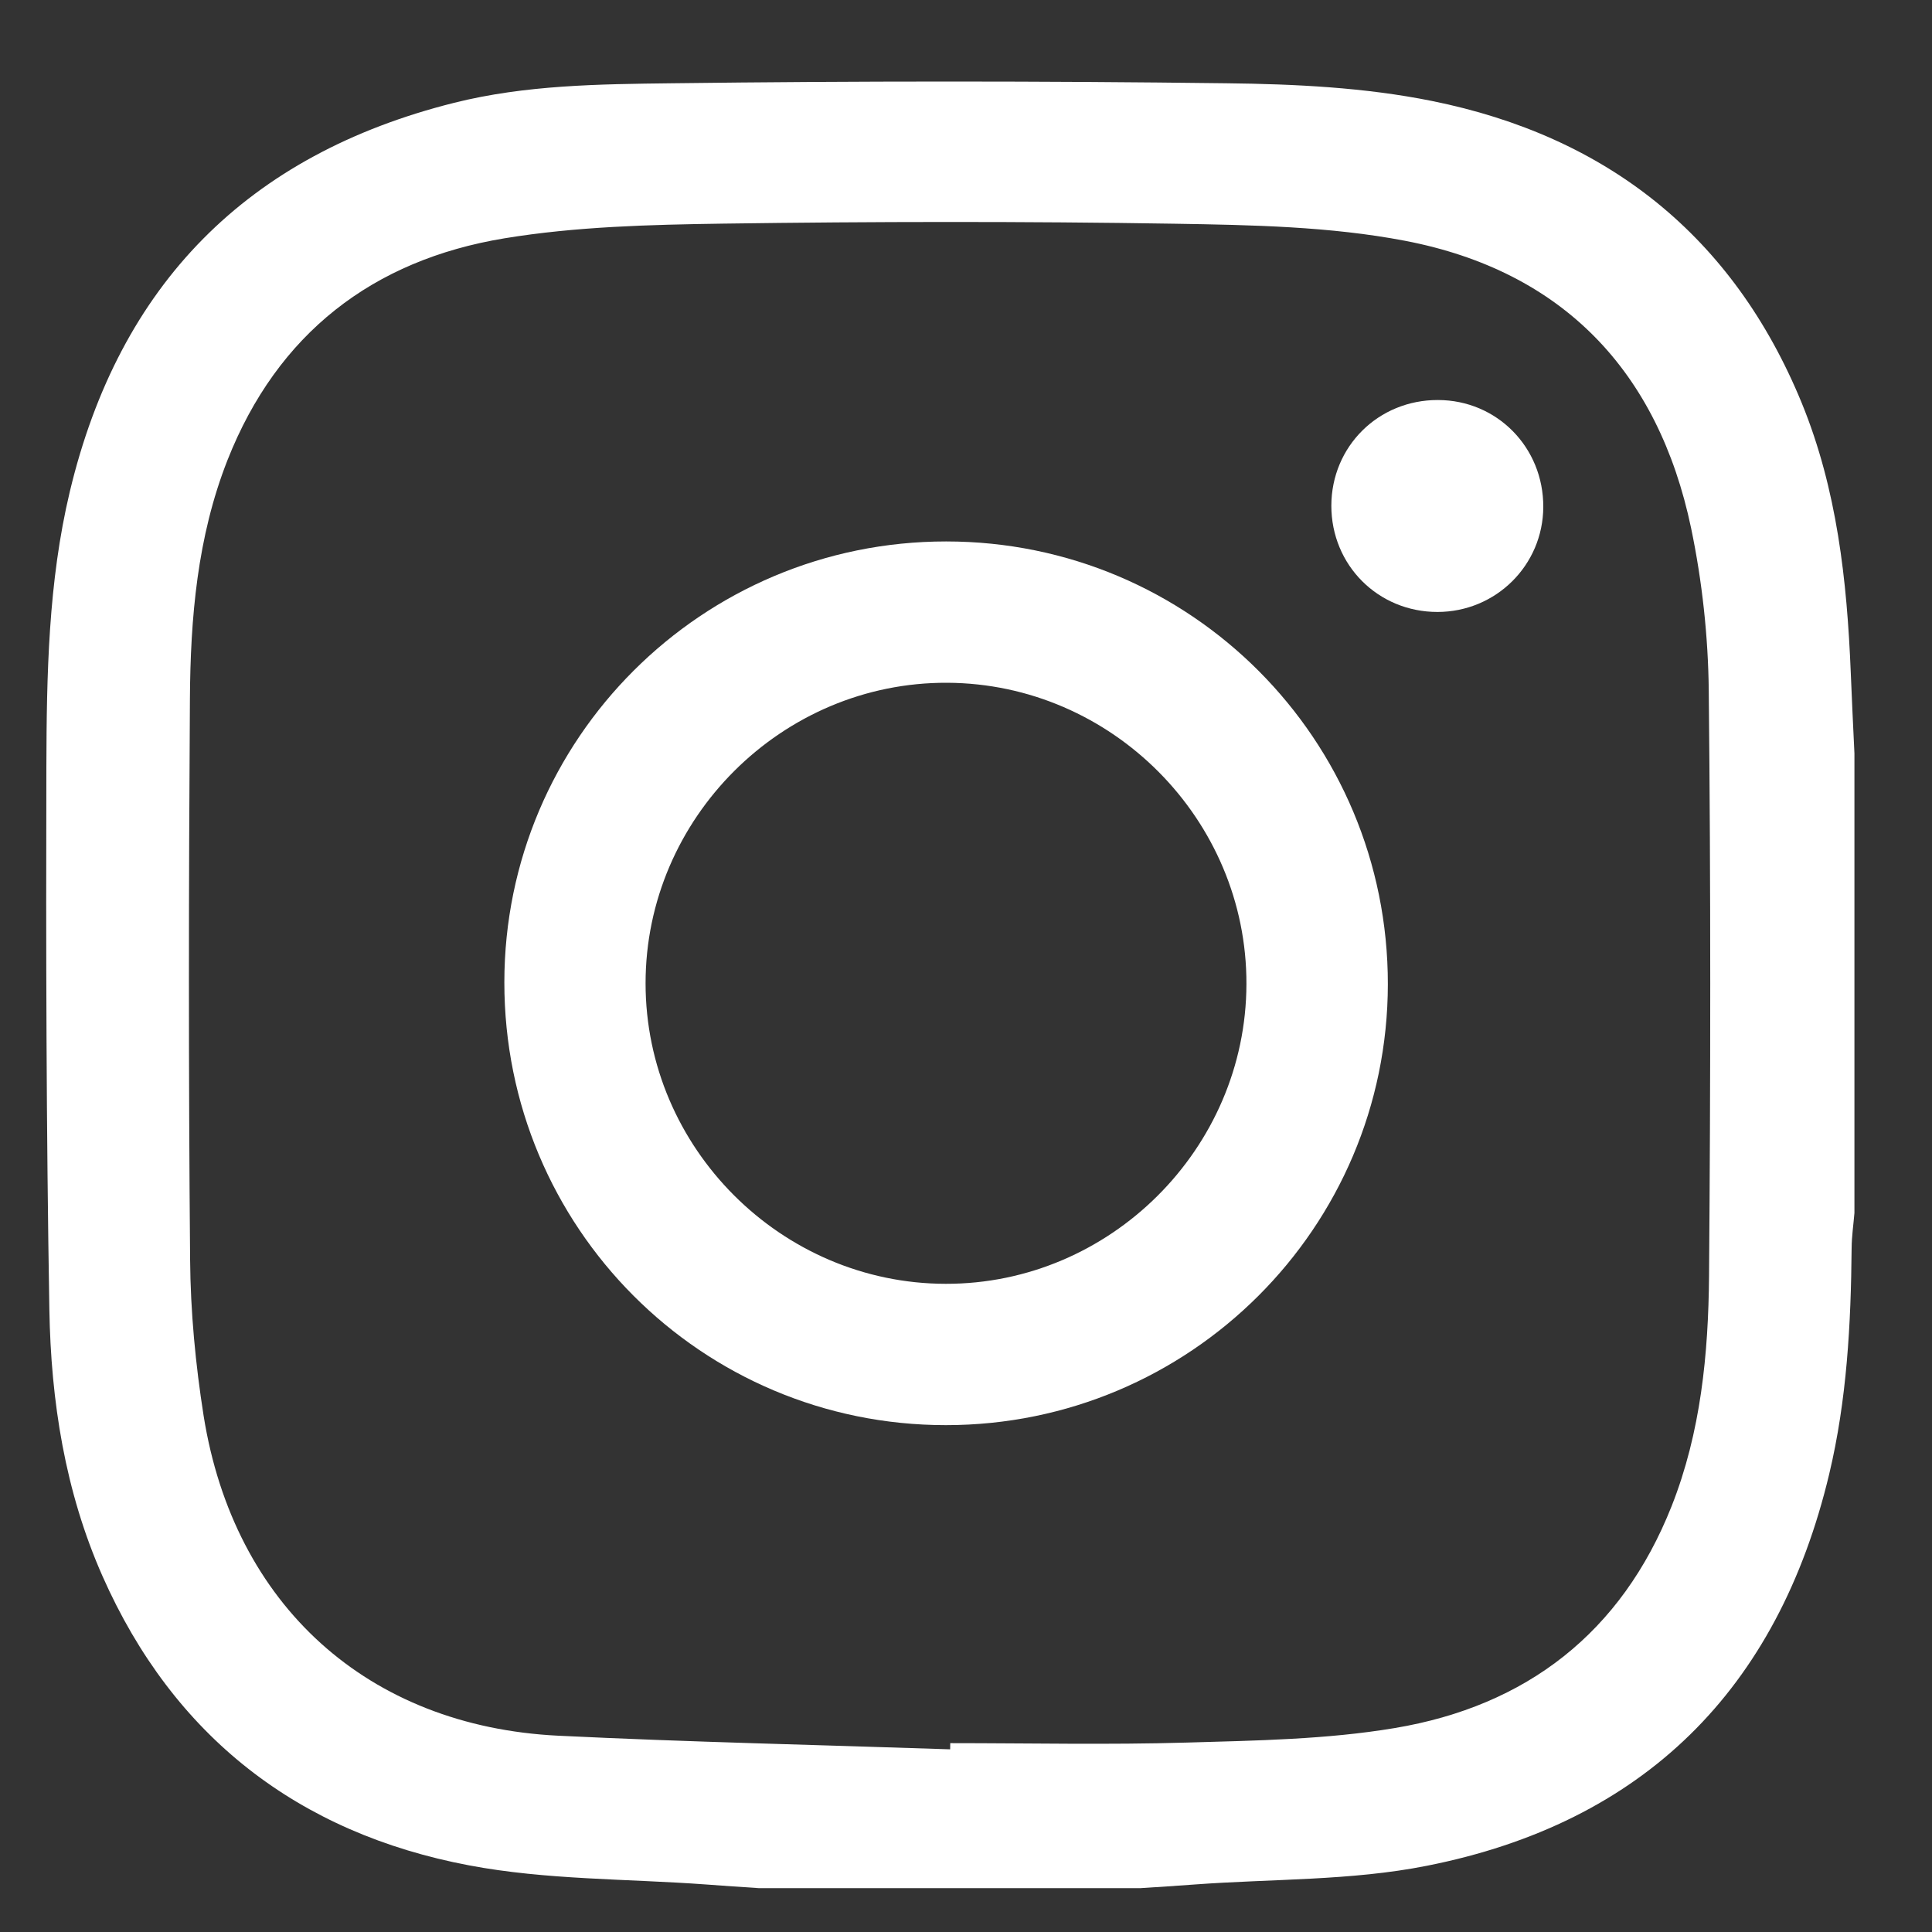 <svg xmlns="http://www.w3.org/2000/svg" width="20" height="20" viewBox="0 0 20 20" fill="none"><rect x="0" y="0" width="20" height="20" fill="#333333" stroke="none"/><path d="M11.806 19.546H7.854C7.673 19.534 7.491 19.522 7.309 19.508C6.49 19.448 5.657 19.462 4.855 19.31C3.09 18.976 1.797 17.979 1.061 16.316C0.673 15.439 0.527 14.503 0.511 13.556C0.479 11.685 0.475 9.813 0.48 7.941C0.483 6.985 0.499 6.026 0.723 5.088C1.236 2.942 2.563 1.6 4.702 1.064C5.442 0.879 6.202 0.871 6.954 0.862C8.868 0.838 10.782 0.838 12.696 0.862C13.406 0.87 14.129 0.905 14.822 1.045C16.633 1.41 17.941 2.44 18.652 4.173C19.017 5.066 19.12 6.008 19.159 6.962C19.17 7.241 19.184 7.52 19.197 7.799V12.557C19.187 12.677 19.169 12.798 19.168 12.919C19.161 13.706 19.119 14.491 18.936 15.259C18.404 17.49 17.015 18.871 14.768 19.315C13.986 19.47 13.169 19.449 12.369 19.508C12.181 19.522 11.993 19.534 11.806 19.546ZM9.836 18.109L9.837 18.045C10.654 18.045 11.472 18.063 12.288 18.039C13.006 18.018 13.732 18.007 14.437 17.889C15.801 17.661 16.785 16.902 17.304 15.593C17.607 14.827 17.685 14.018 17.692 13.207C17.708 11.189 17.71 9.17 17.689 7.151C17.683 6.588 17.621 6.017 17.506 5.466C17.166 3.845 16.179 2.807 14.547 2.493C13.769 2.344 12.959 2.329 12.163 2.316C10.603 2.291 9.042 2.293 7.481 2.315C6.727 2.326 5.964 2.345 5.222 2.467C3.858 2.692 2.872 3.453 2.355 4.763C2.042 5.558 1.971 6.397 1.966 7.24C1.953 9.173 1.951 11.106 1.968 13.039C1.972 13.579 2.024 14.124 2.108 14.657C2.421 16.618 3.808 17.871 5.779 17.968C7.13 18.034 8.484 18.063 9.836 18.109Z" fill="white"></path><path d="M9.792 14.753C7.261 14.753 5.219 12.705 5.221 10.168C5.222 7.647 7.269 5.605 9.794 5.605C12.326 5.605 14.369 7.654 14.367 10.189C14.364 12.71 12.316 14.753 9.792 14.753ZM9.79 13.29C11.492 13.293 12.899 11.891 12.903 10.187C12.908 8.484 11.51 7.076 9.806 7.068C8.096 7.06 6.682 8.469 6.683 10.18C6.683 11.883 8.086 13.288 9.79 13.29Z" fill="white"></path><path d="M13.782 5.235C13.783 4.621 14.269 4.139 14.886 4.141C15.497 4.142 15.979 4.632 15.976 5.249C15.973 5.851 15.486 6.334 14.881 6.335C14.266 6.335 13.782 5.851 13.782 5.235Z" fill="white"></path></svg>